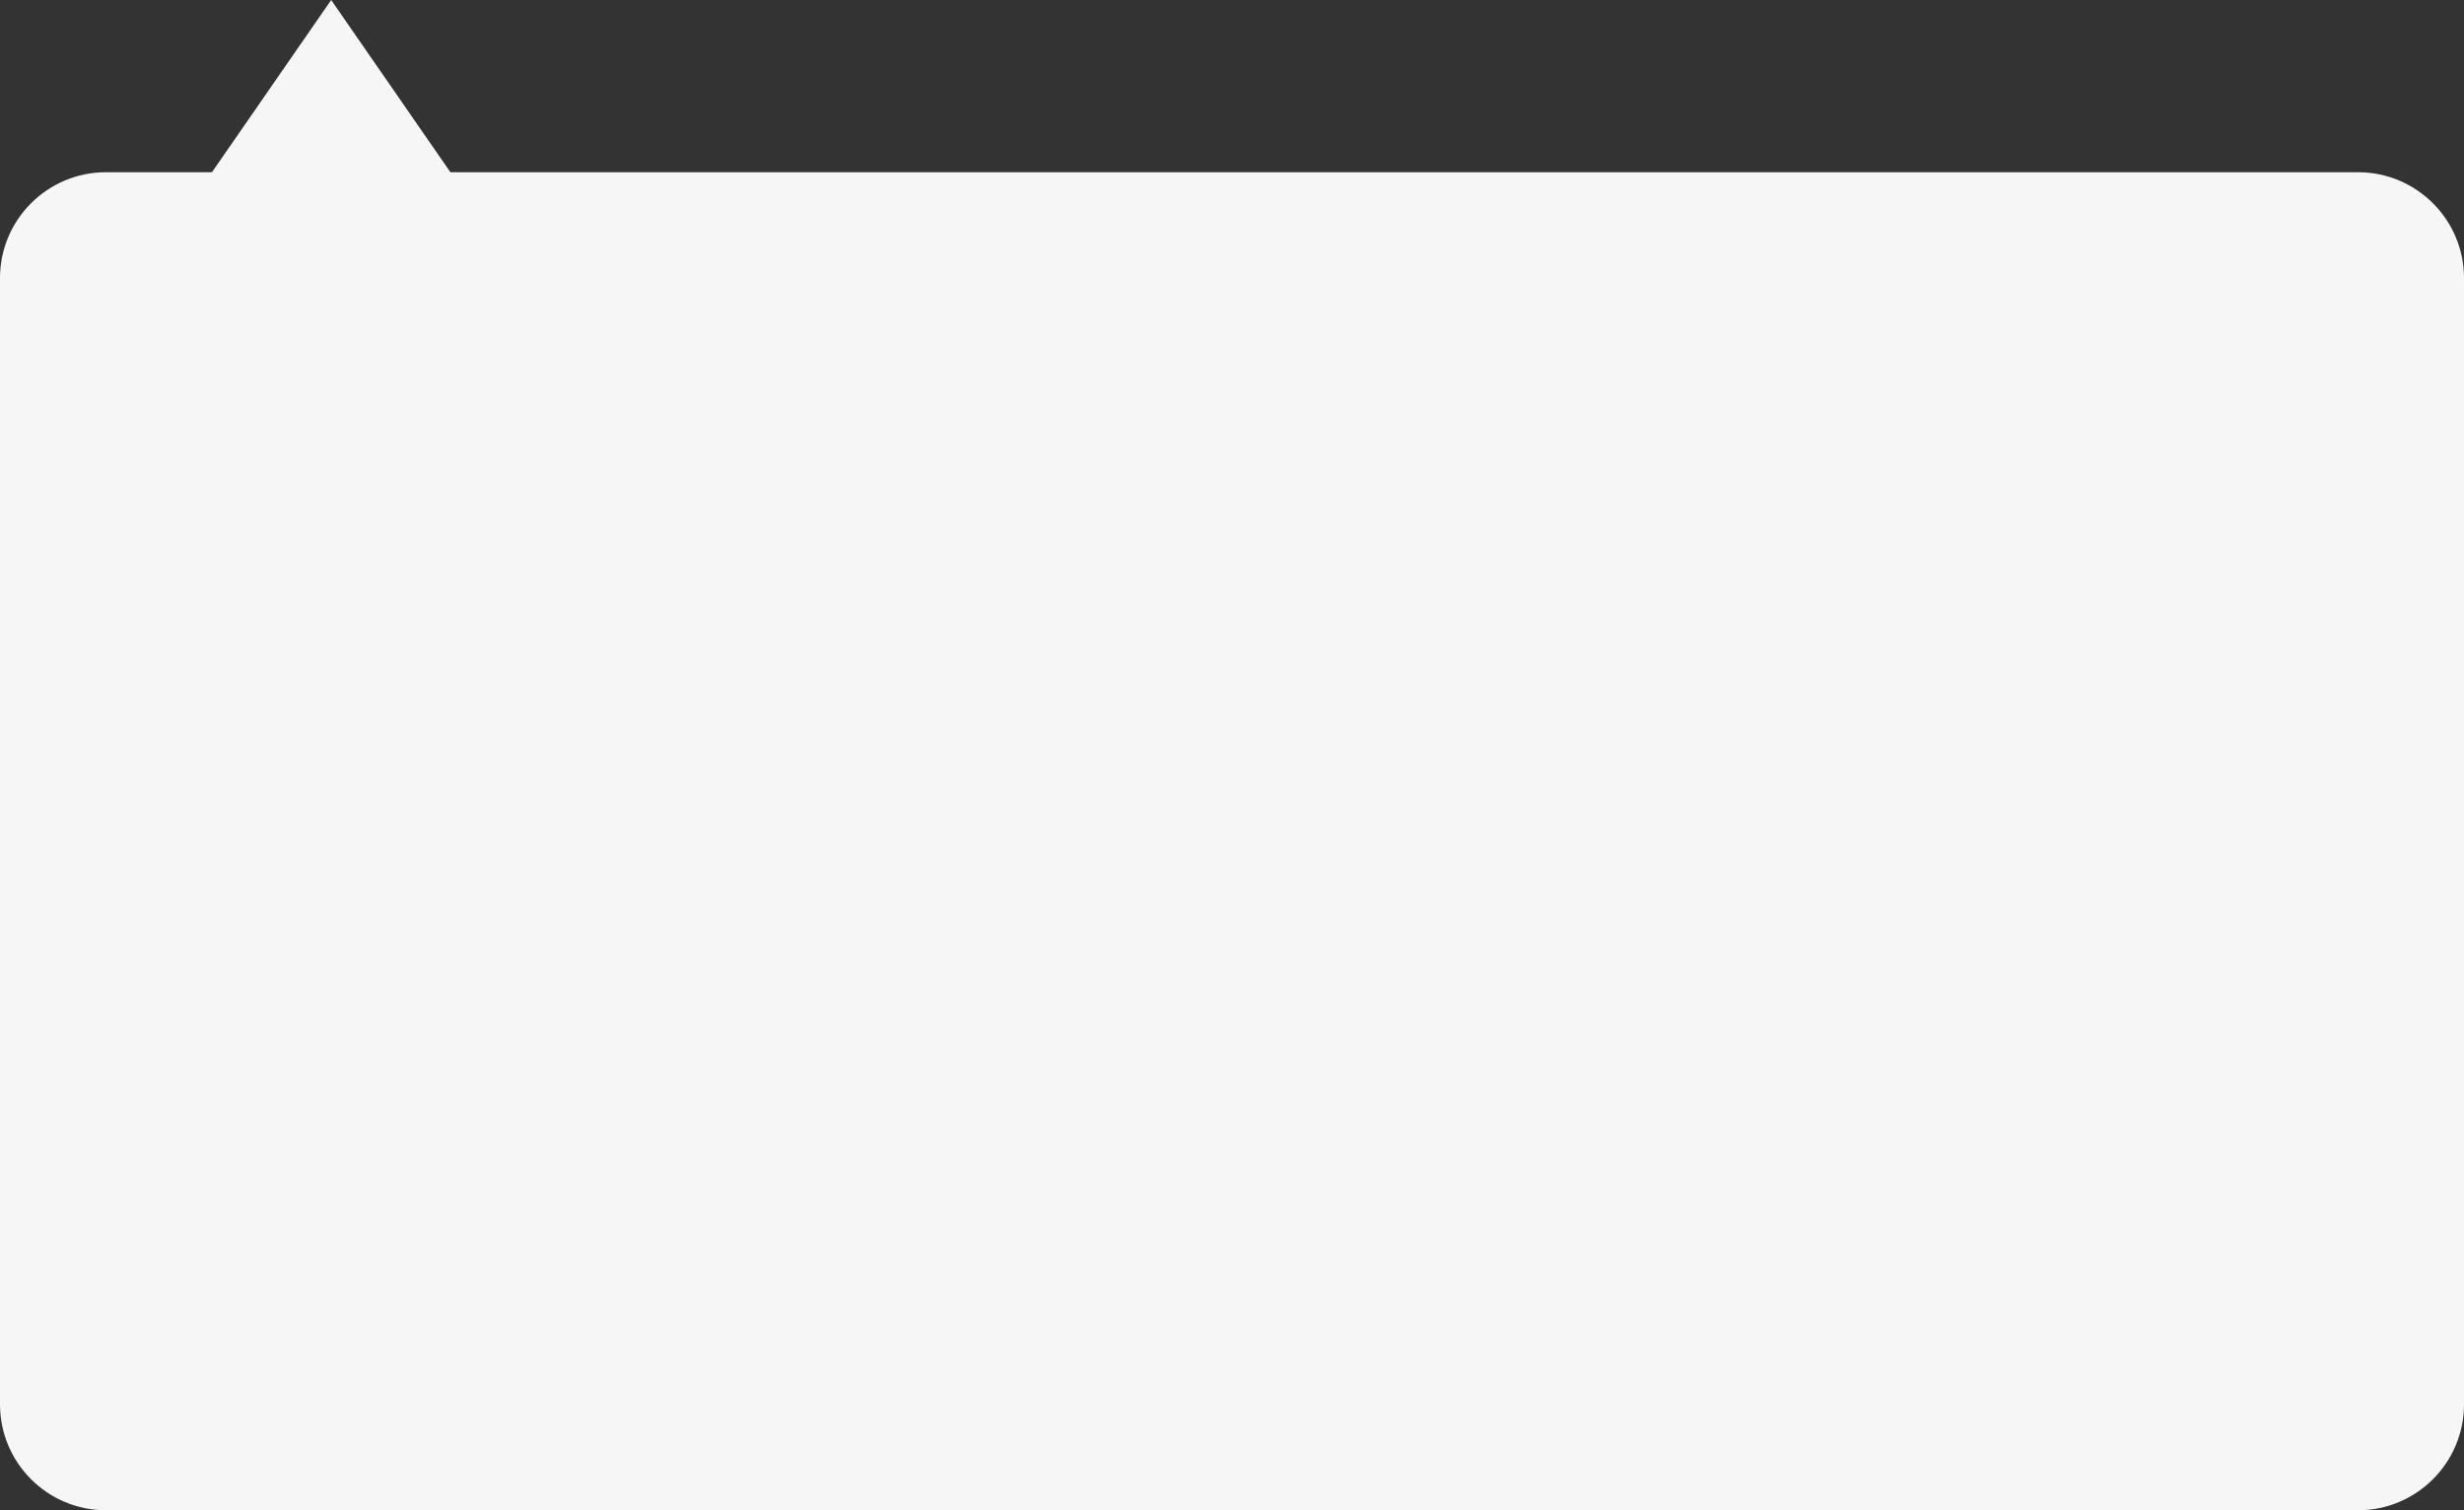 <?xml version="1.0" encoding="UTF-8"?> <svg xmlns="http://www.w3.org/2000/svg" width="186" height="114" viewBox="0 0 186 114" fill="none"><rect x="0" y="0" width="186" height="114" fill="#333333" stroke="none"/> <path d="M0 106C0 110.418 3.582 114 8 114H178C182.418 114 186 110.418 186 106V21C186 16.582 182.418 13 178 13H34L25 0L16 13H8C3.582 13 0 16.582 0 21V106Z" fill="#F6F6F6"></path> </svg> 
